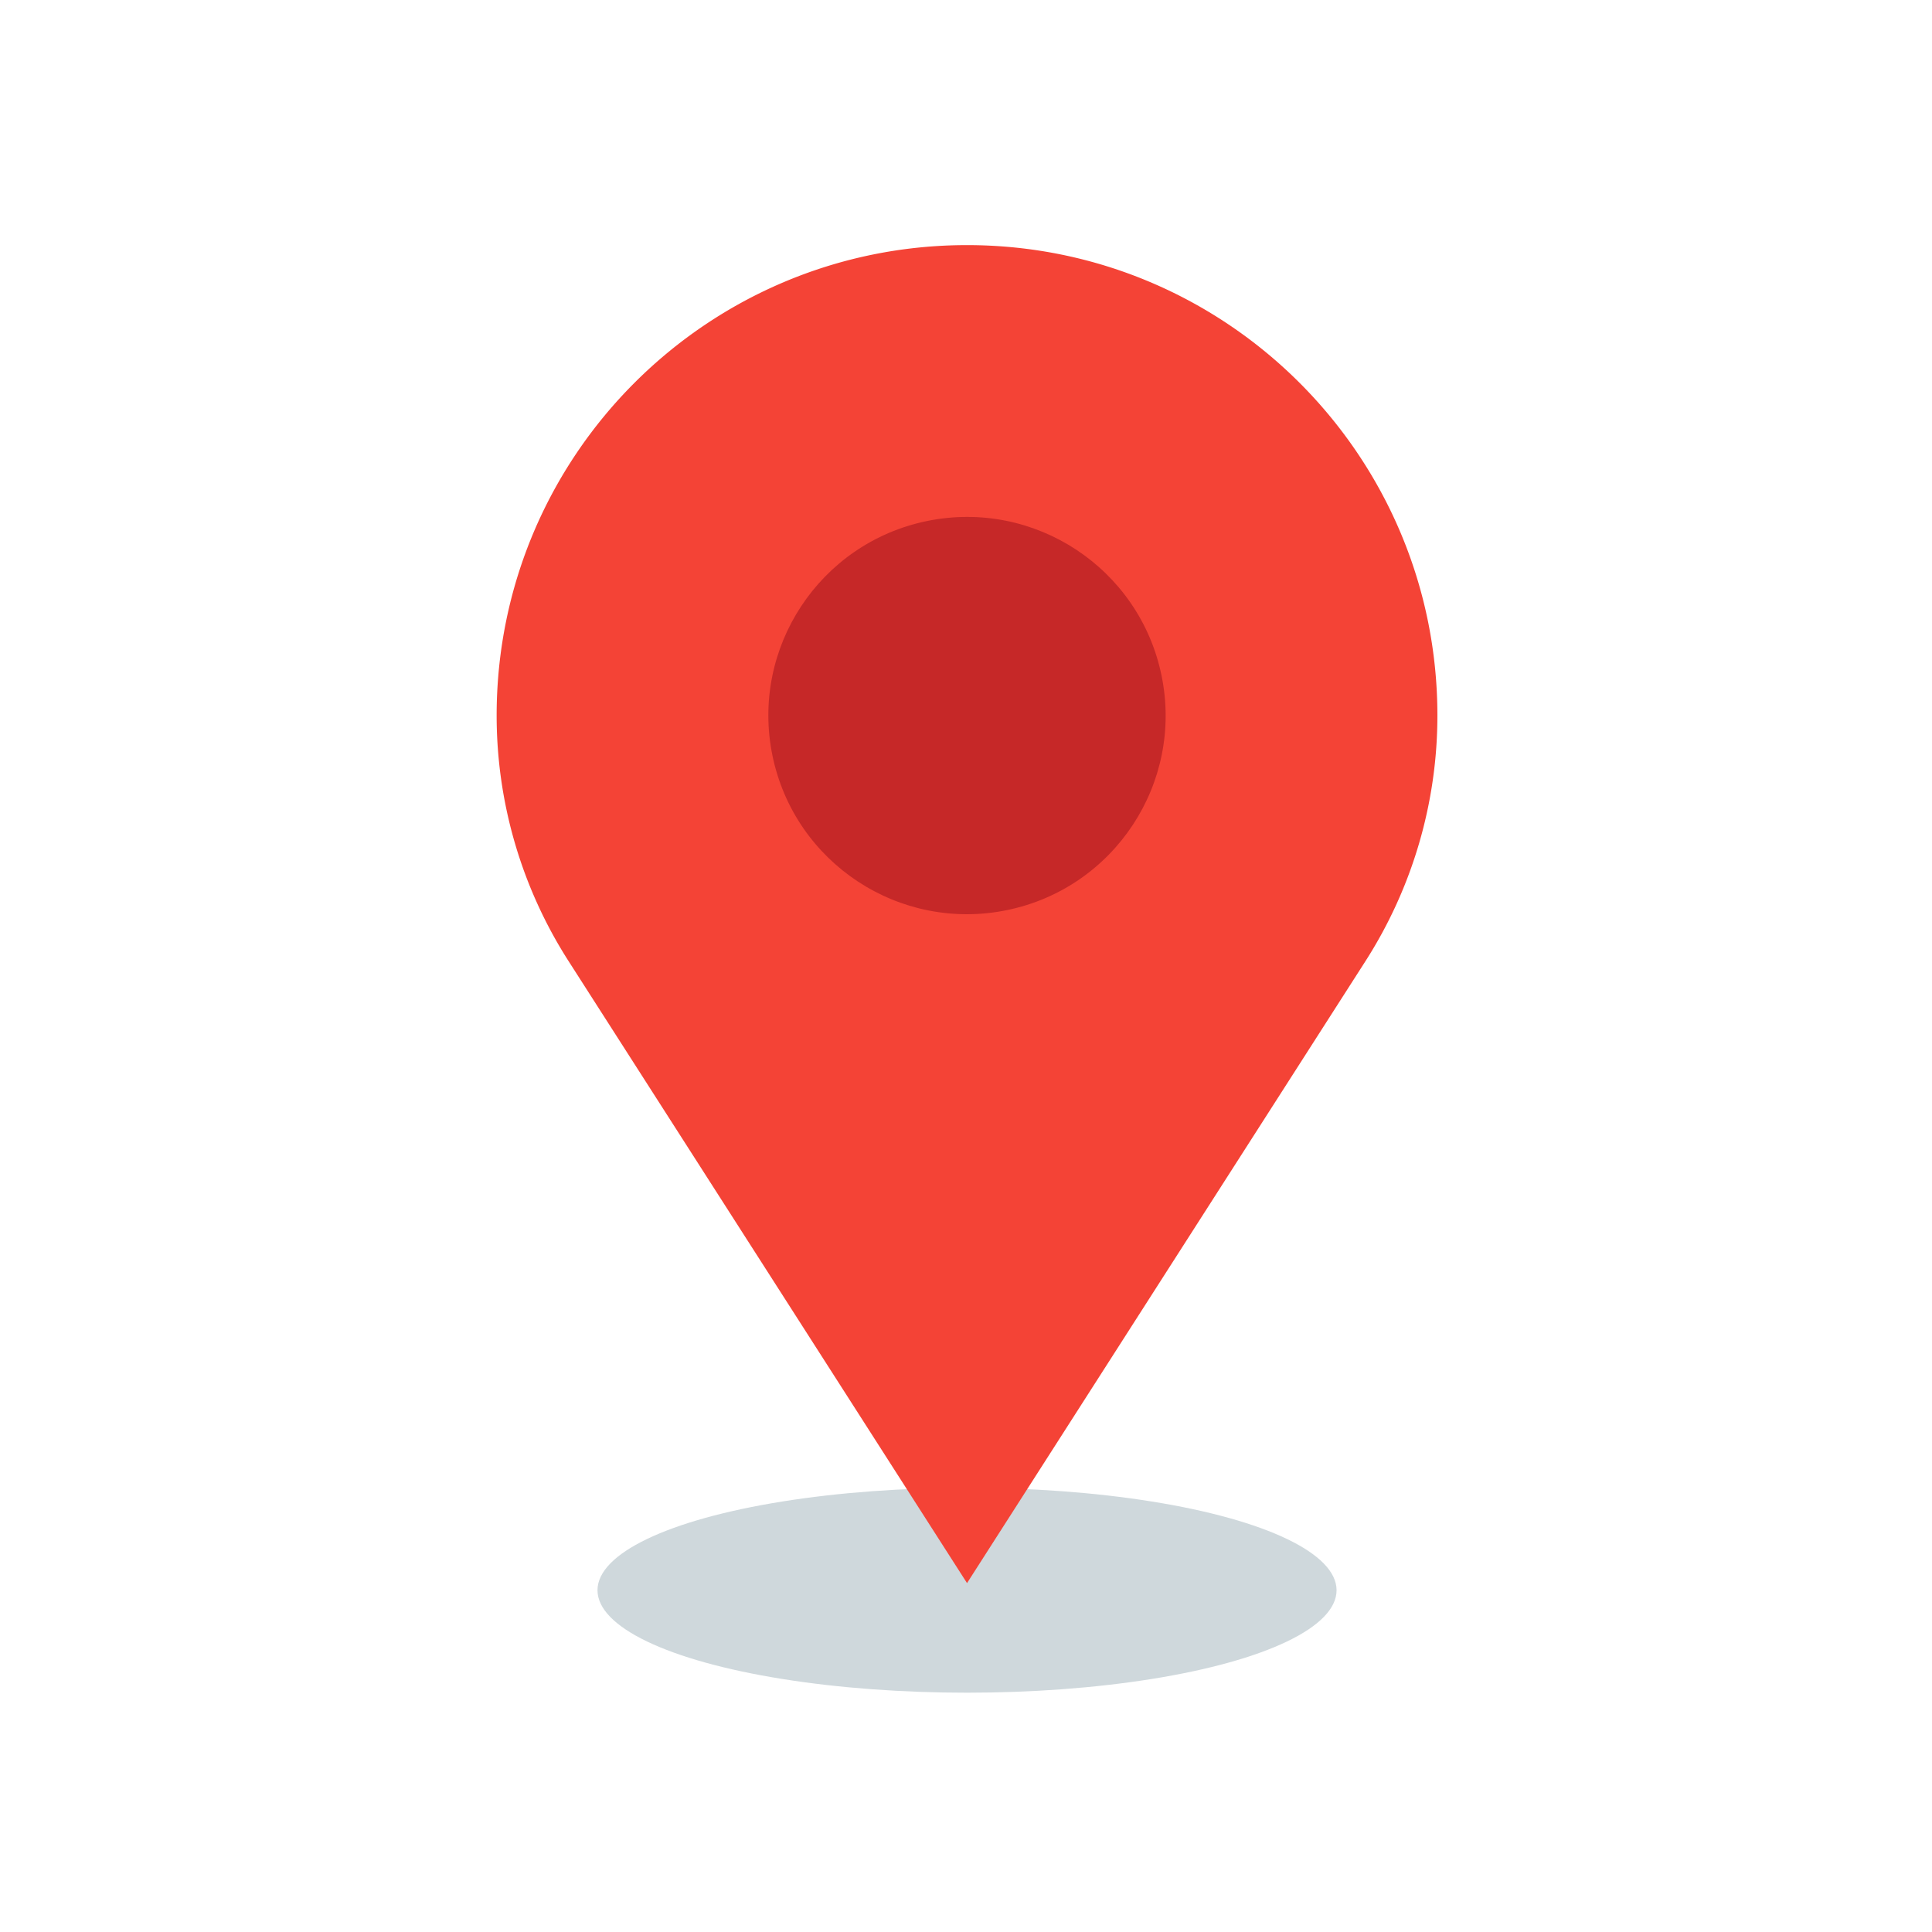 <svg xmlns="http://www.w3.org/2000/svg" width="24" height="24" viewBox="0 0 492 492"><g fill-rule="evenodd" clip-rule="evenodd"><ellipse cx="246.262" cy="404.968" fill="#cfd8dc" rx="94.106" ry="26.092" data-original="#cfd8dc"/><path fill="#f44336" d="M126.475 182.206c0-66.156 53.63-119.786 119.786-119.786s119.786 53.63 119.786 119.786c0 22.177-6.358 43.889-18.321 62.562L246.261 403.152 144.796 244.768a115.98 115.98 0 01-18.321-62.562z" data-original="#f44336"/><circle cx="246.261" cy="182.205" r="50.58" fill="#c62828" transform="rotate(-11.6 246.359 182.248)" data-original="#c62828"/></g></svg>